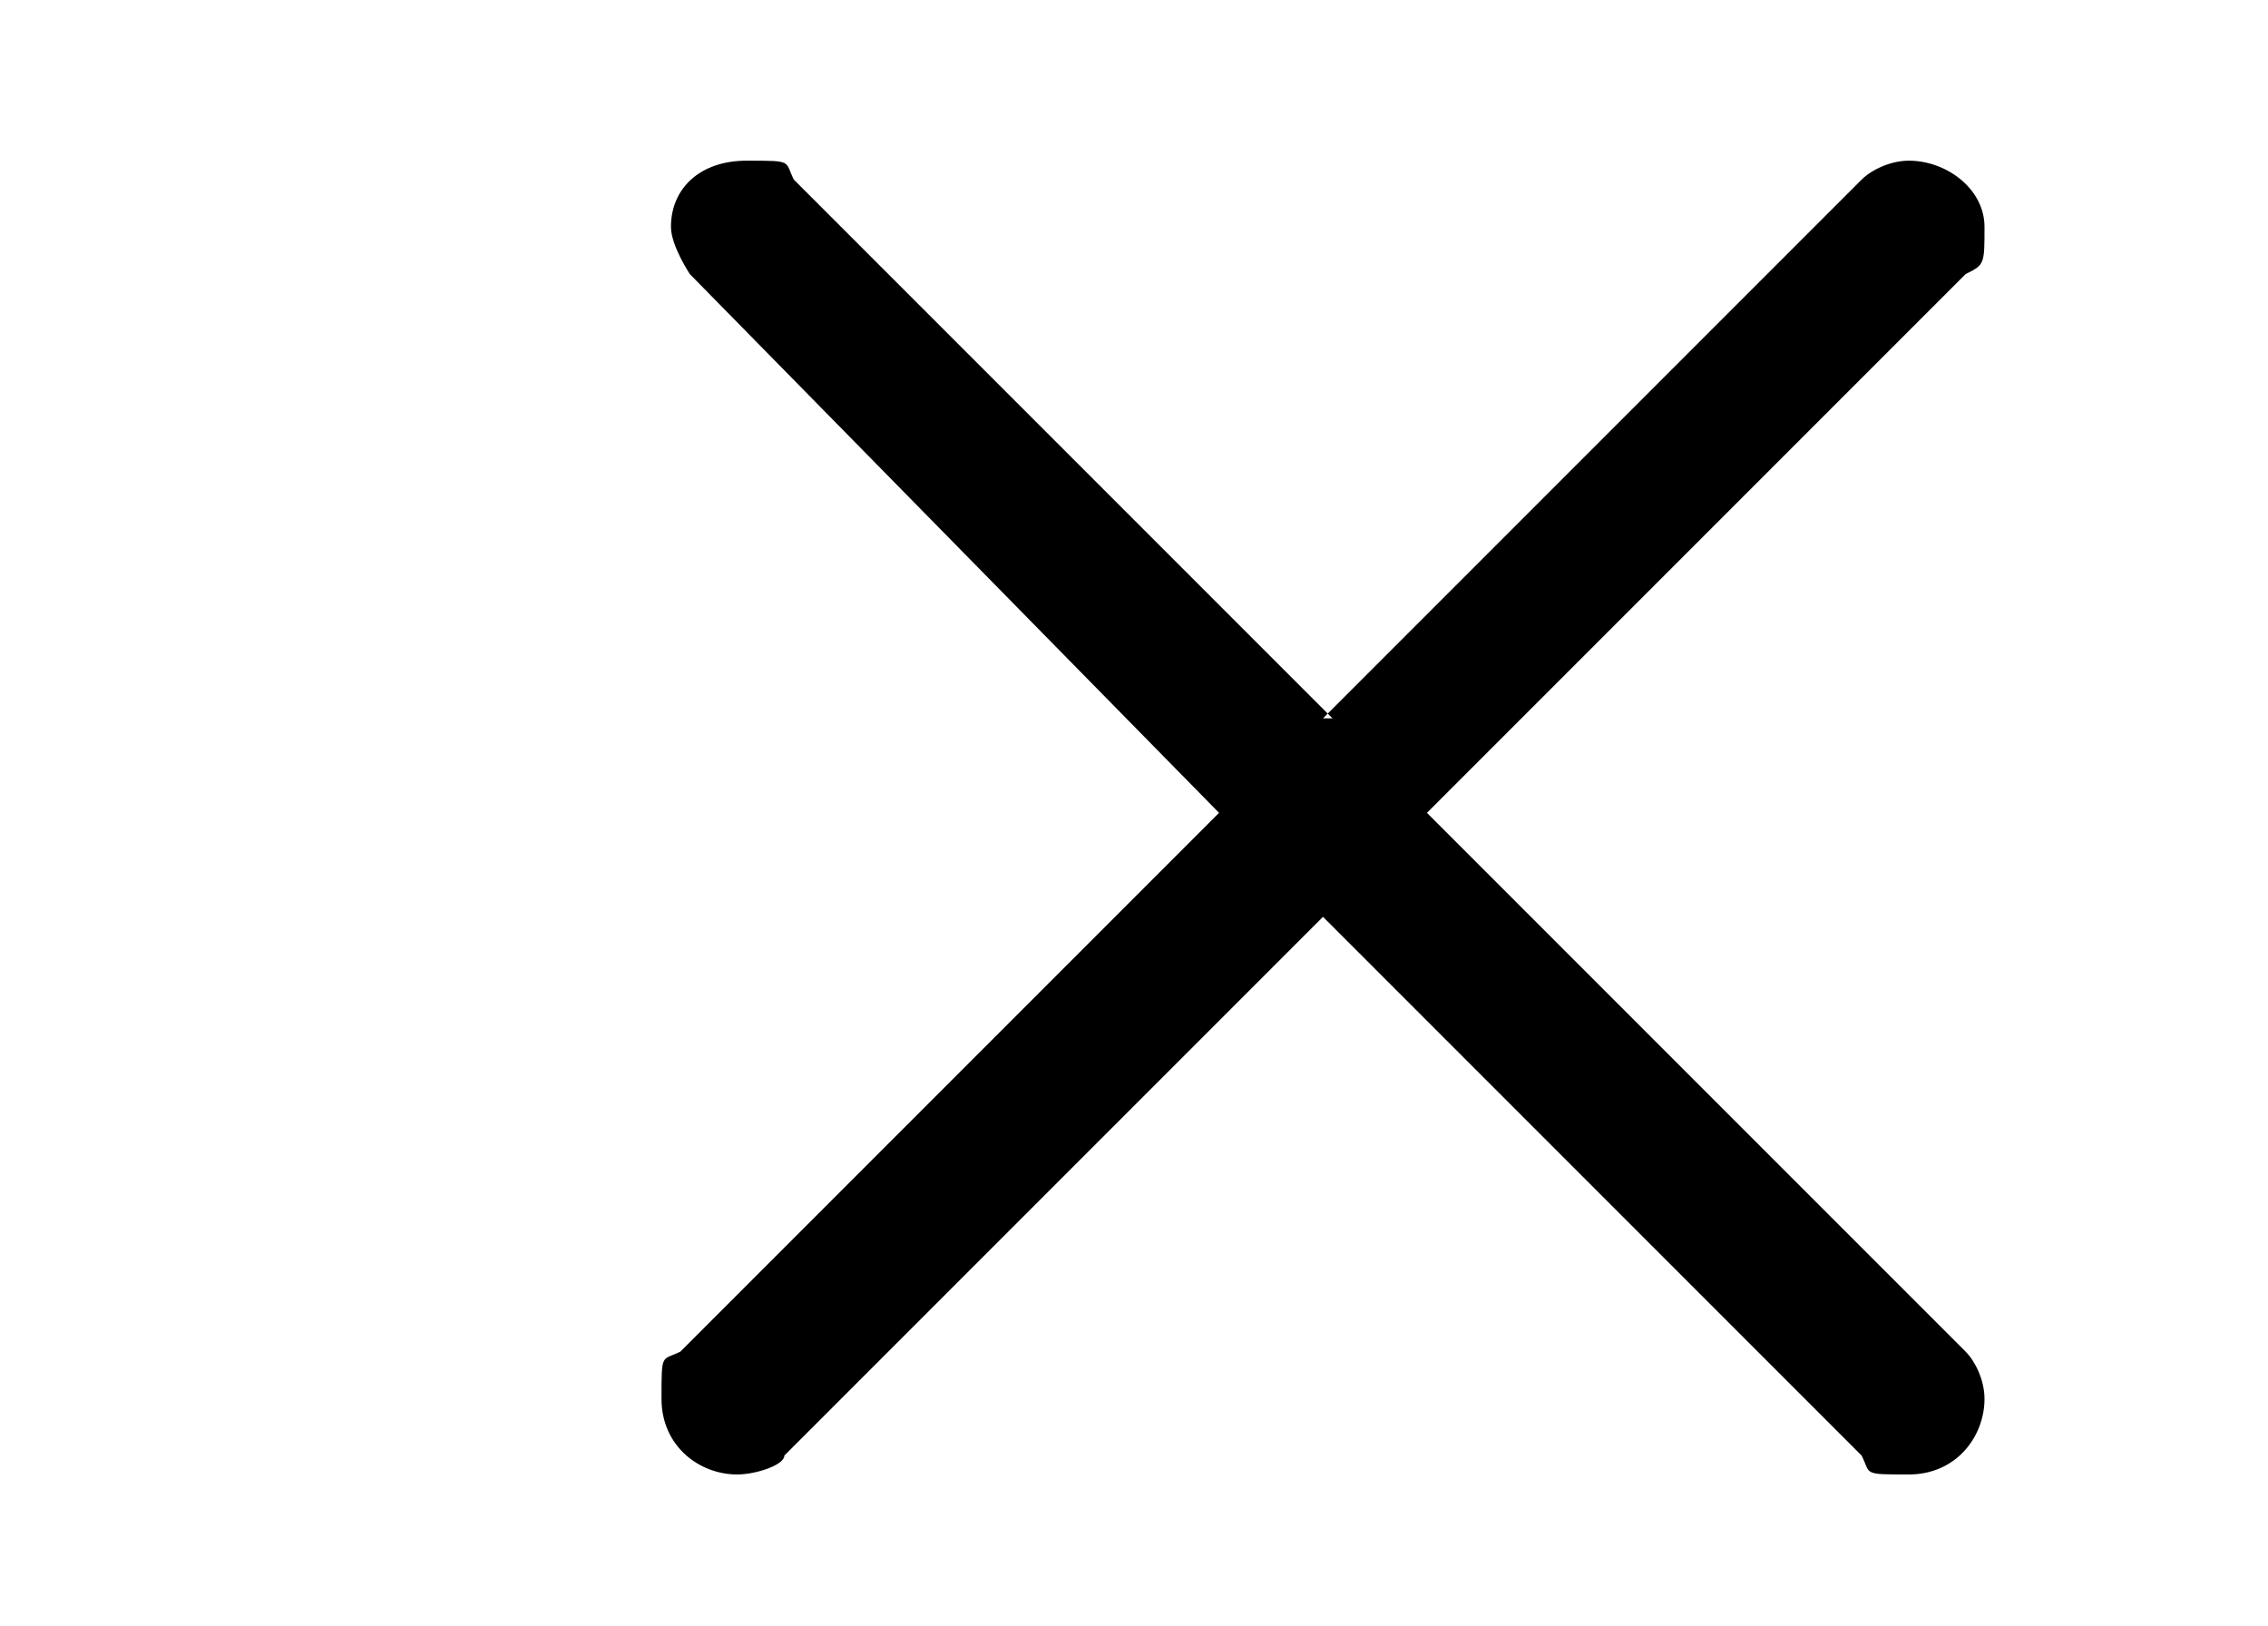 <?xml version="1.0" encoding="UTF-8"?>
<svg id="Layer_1" xmlns="http://www.w3.org/2000/svg" version="1.1" viewBox="0 0 24 17.2">
  <!-- Generator: Adobe Illustrator 29.0.1, SVG Export Plug-In . SVG Version: 2.1.0 Build 192)  -->
  <defs>
    <style>
      .st0 {
        fill-rule: evenodd;
      }
    </style>
  </defs>
  <path class="st0" d="M14,7.6l5.7-5.7c.1-.1.3-.2.5-.2.4,0,.8.3.8.7s0,.4-.2.5l-5.7,5.7,5.7,5.7c.1.1.2.3.2.5,0,.4-.3.8-.8.8s-.4,0-.5-.2l-5.7-5.7-5.7,5.7c0,.1-.3.2-.5.2-.4,0-.8-.3-.8-.8s0-.4.2-.5l5.7-5.7L7.3,2.9c0,0-.2-.3-.2-.5,0-.4.3-.7.8-.7s.4,0,.5.2l5.7,5.7h-.1Z"/>
</svg>